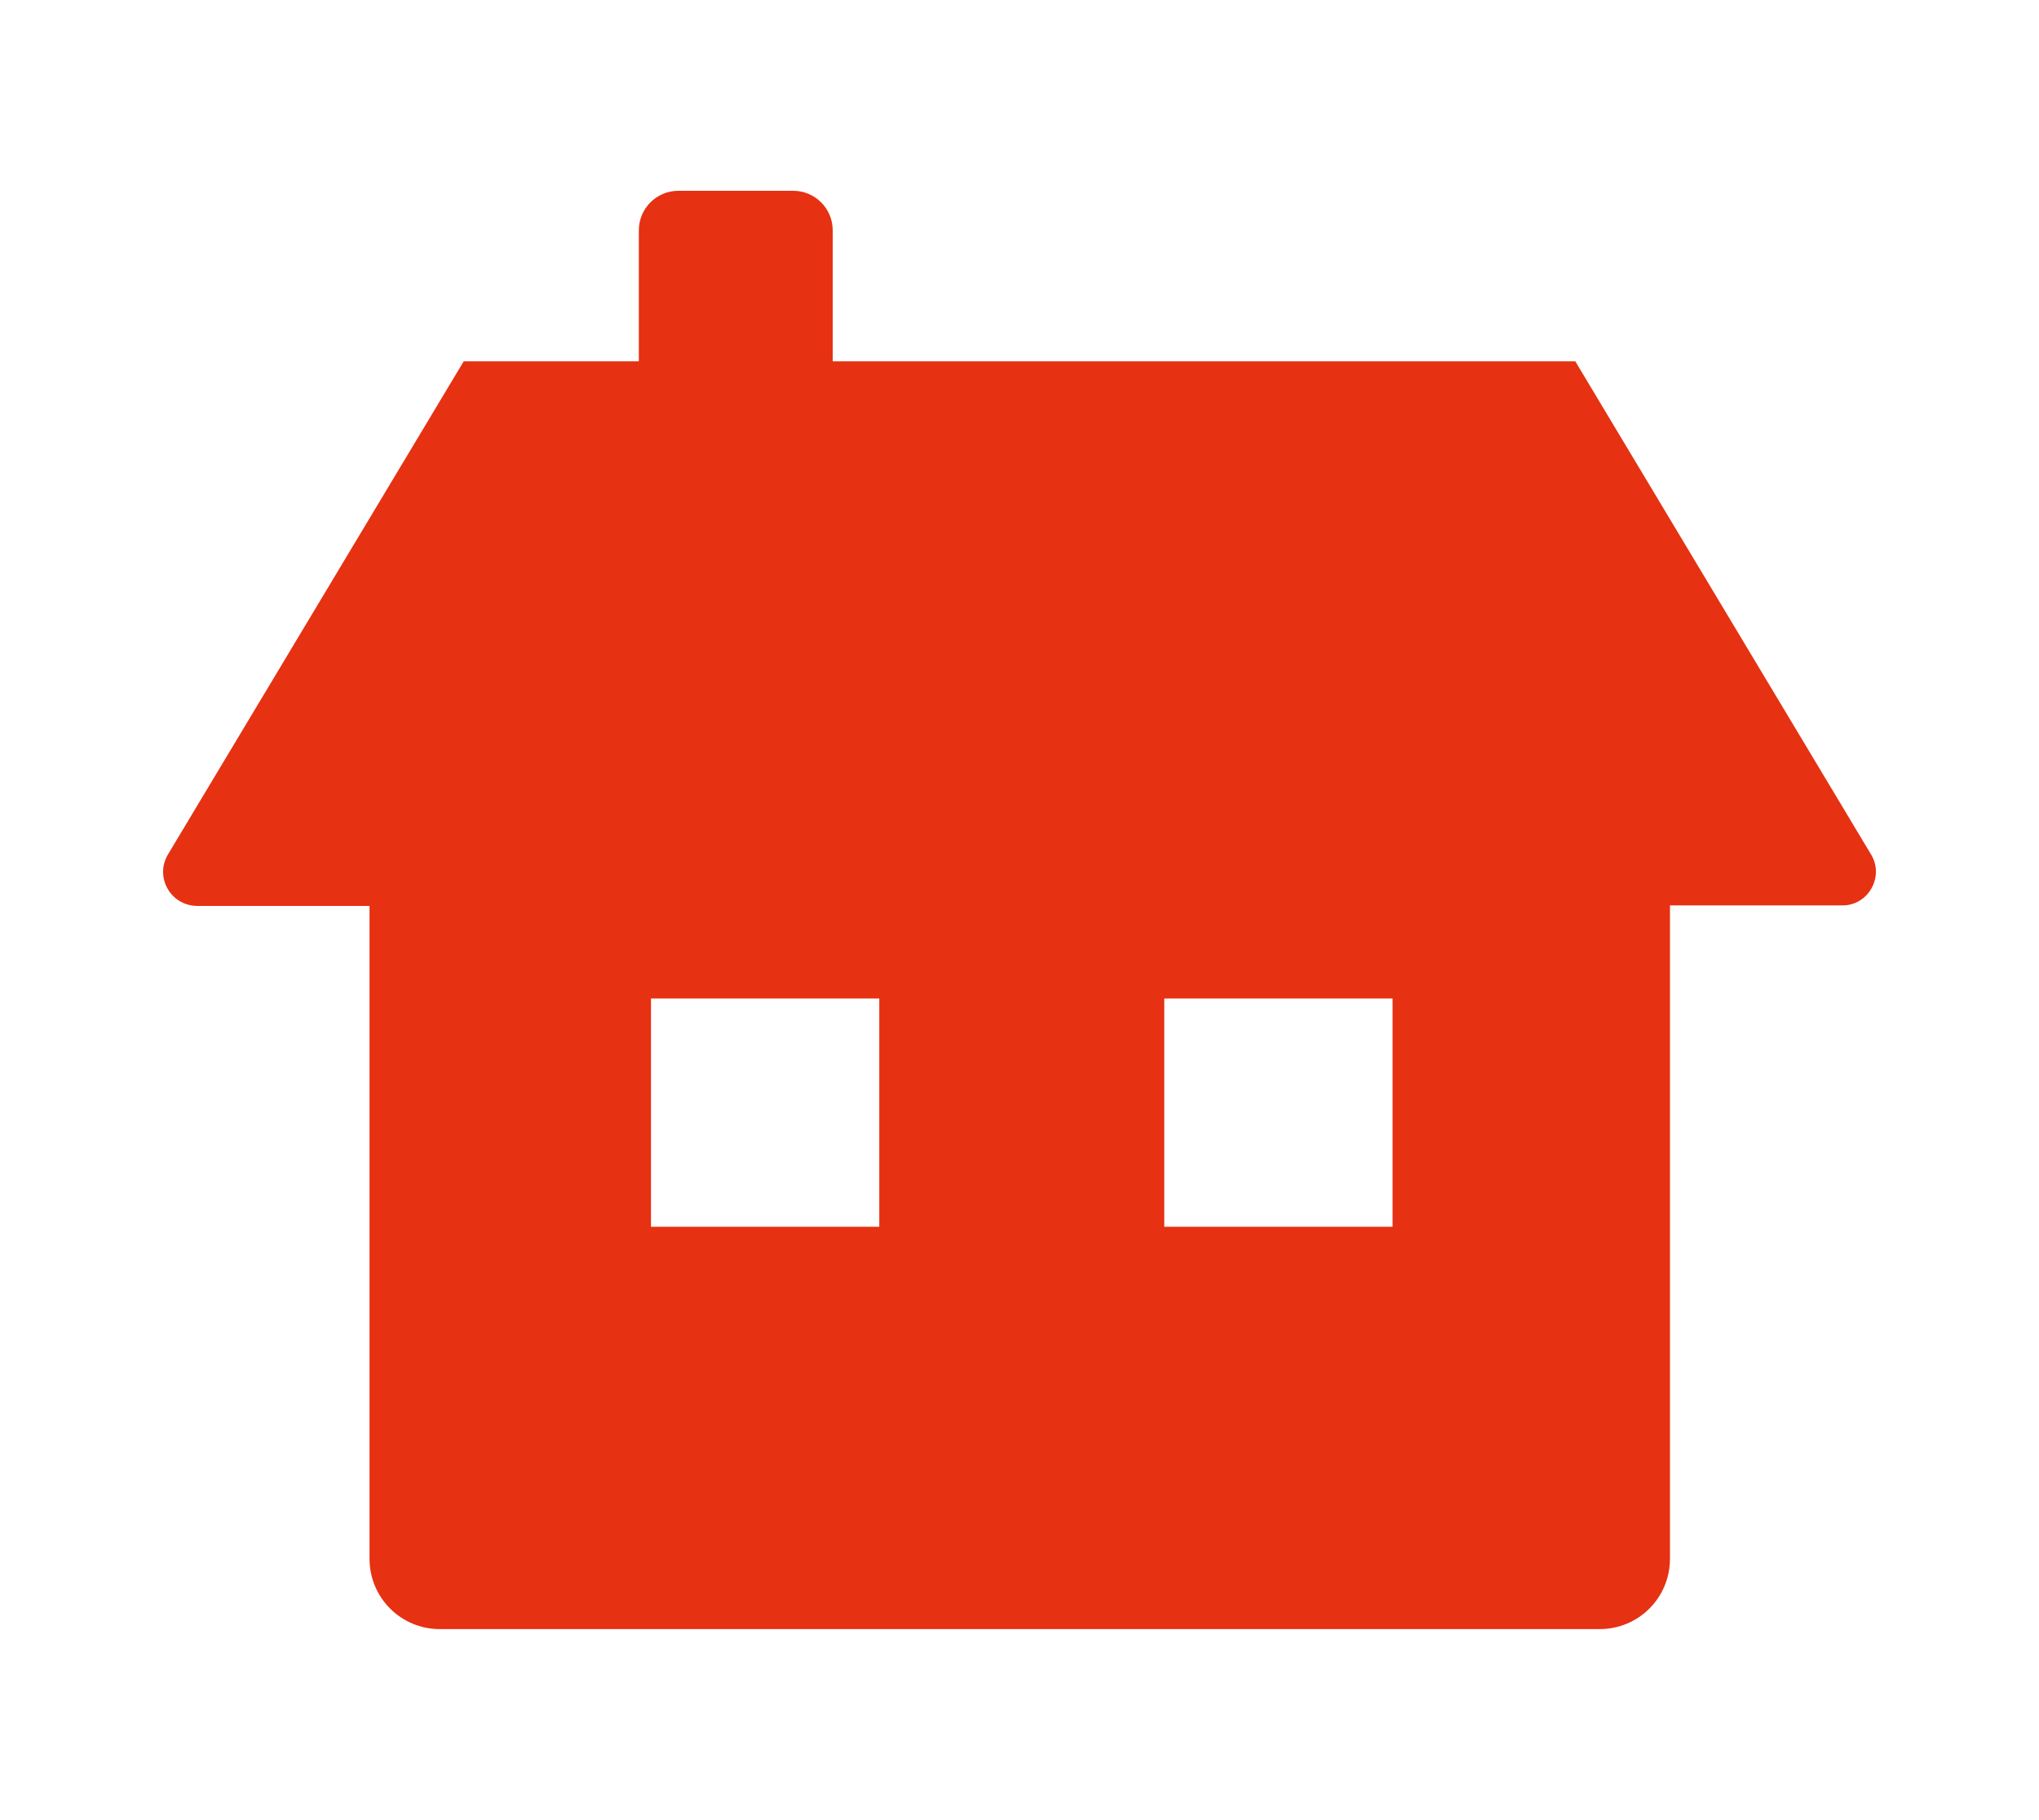 <?xml version="1.0" encoding="utf-8"?>
<!-- Generator: Adobe Illustrator 22.1.0, SVG Export Plug-In . SVG Version: 6.00 Build 0)  -->
<svg version="1.1" id="レイヤー_1" xmlns="http://www.w3.org/2000/svg" xmlns:xlink="http://www.w3.org/1999/xlink" x="0px"
	 y="0px" viewBox="0 0 402.8 359.6" style="enable-background:new 0 0 402.8 359.6;" xml:space="preserve">
<style type="text/css">
	.st0{fill:#E63112;}
	.st1{display:none;}
	.st2{display:inline;}
</style>
<path class="st0" d="M369.6,168.8l-58.4-97.4H164.5V45.5c0-4.3-3.5-7.8-7.8-7.8H134c-4.3,0-7.8,3.5-7.8,7.8v25.9H91.6l-58.4,97.4
	c-2.7,4.5,0.5,10.2,5.8,10.2h34v129c0,7.7,6.2,13.9,13.9,13.9H316c7.7,0,13.9-6.2,13.9-13.9V178.9H364
	C369.1,178.9,372.3,173.2,369.6,168.8z M173.7,242.4h-45.1v-45.1h45.1L173.7,242.4L173.7,242.4z M275.2,242.4H230v-45.1h45.1v45.1
	H275.2z"/>
<path class="st1" d="M321.2,158.1c-21.6-29.1-35.1-91.9-39.9-121c-12.2-20.3-30.4,0-30.4,0L194.1,221c-14.4-18-38.2-29.8-65.1-29.8
	c-44,0-79.6,31.4-79.6,70.2s35.7,70.2,79.6,70.2c36.3,0,66.8-21.4,76.4-50.6v0.1c0,0,34.5-103.6,42-129.7
	c-0.7,14.9,21,33.1,39.2,55.4c29.7,35.8,20.3,56.8,17.6,64.9c-9.5,24.3,10.8,28.4,24.3,18.3C377.3,248.2,342.8,187.1,321.2,158.1z"
	/>
<g class="st1">
	<path class="st2" d="M134.9,84.8c10,0,18-8.1,18-18V38.4c0-10-8.1-18-18-18c-10,0-18,8.1-18,18v28.4
		C116.8,76.7,124.9,84.8,134.9,84.8z"/>
	<path class="st2" d="M267.9,84.8c10,0,18-8.1,18-18V38.4c0-10-8.1-18-18-18c-10,0-18,8.1-18,18v28.4
		C249.9,76.7,258,84.8,267.9,84.8z"/>
	<path class="st2" d="M313,46h-11.2v20.7c0,18.7-15.2,33.9-33.9,33.9S234,85.4,234,66.7V46h-65.3v20.7c0,18.7-15.2,33.9-33.9,33.9
		s-33.9-15.2-33.9-33.9V46H89.8c-24,0-43.5,19.5-43.5,43.5v206.3c0,24,19.5,43.5,43.5,43.5H313c24,0,43.5-19.5,43.5-43.5V89.5
		C356.5,65.5,337,46,313,46z M322.3,288.2c0,11.1-9,20.1-20.1,20.1H100.7c-11.1,0-20.1-9-20.1-20.1V126.8h241.7V288.2L322.3,288.2z"
		/>
</g>
<g class="st1">
	<path class="st2" d="M77.1,144.6c16.2,0,31-6.6,41.6-17.2s17.2-25.4,17.2-41.6s-6.6-31-17.2-41.6C108.1,33.7,93.3,27,77.1,27
		s-31,6.6-41.6,17.2S18.3,69.6,18.3,85.8s6.6,31,17.2,41.6S60.9,144.6,77.1,144.6z M59.4,68.1c4.6-4.5,10.7-7.3,17.7-7.3
		c7,0,13.1,2.8,17.7,7.3c4.5,4.6,7.3,10.7,7.3,17.7c0,7-2.8,13.1-7.3,17.7c-4.6,4.6-10.7,7.3-17.7,7.3S64,108,59.4,103.5
		c-4.6-4.6-7.3-10.7-7.3-17.7C52.1,78.9,54.9,72.7,59.4,68.1z"/>
	<path class="st2" d="M217.3,27c-16.2,0-31,6.6-41.6,17.2c-10.6,10.6-17.2,25.4-17.2,41.6s6.6,31,17.2,41.6
		c10.6,10.6,25.4,17.2,41.6,17.2s31-6.6,41.6-17.2s17.2-25.4,17.2-41.6s-6.6-31-17.2-41.6C248.3,33.7,233.5,27,217.3,27z M235,103.5
		c-4.6,4.6-10.7,7.3-17.7,7.3s-13.1-2.8-17.7-7.3c-4.5-4.6-7.3-10.7-7.3-17.7s2.8-13.1,7.3-17.7c4.6-4.5,10.7-7.3,17.7-7.3
		s13.1,2.8,17.7,7.3c4.6,4.6,7.3,10.7,7.3,17.7S239.5,98.9,235,103.5z"/>
	<path class="st2" d="M242.3,159.8H50.6c-9.1,0-17.4,3.7-23.3,9.7c-5.9,5.9-9.7,14.3-9.7,23.3v106.8c0,9.1,3.7,17.4,9.7,23.3
		c5.9,5.9,14.3,9.7,23.3,9.7h191.7c9,0,17.4-3.7,23.3-9.7c5.9-5.9,9.7-14.3,9.7-23.3V192.8c0-9.1-3.7-17.4-9.7-23.3
		C259.7,163.5,251.4,159.8,242.3,159.8z"/>
	<path class="st2" d="M372.1,168.6c-4.2-2.5-9-3.8-13.7-3.8c-4.4,0-8.7,1.1-12.6,3.2l-52.9,28.2v33.5v33v22.5v11.1l52.9,28.2
		c4,2.1,8.3,3.2,12.6,3.2c4.7,0,9.5-1.3,13.8-3.8c8-4.8,13-13.6,13-23V191.5C385.1,182.1,380.2,173.4,372.1,168.6z"/>
</g>
<path class="st1" d="M339.5,264.9c-7.7,4.4-6.6,27.7,36.4,47.9c0,0-63.1,22.4-101.8-25.9c-9.6,1.4-19.4,4.1-29.5,4.1
	c-35.8,0-35.9-7-57.9-22.3C315,269.5,343.6,166.9,299.5,78.8c66.6,12.6,91.9,62.7,91.9,103.1C391.4,215.4,373.2,245.2,339.5,264.9z
	 M161.7,246c-10.1,0-20-0.7-29.5-2.1c-38.6,48.3-95.4,45.4-95.4,45.4c43-20.1,37.7-54,30.1-58.5c-33.8-19.6-55.4-49.5-55.4-83
	c0-59.1,67.3-106.2,150.3-106.2s128.6,47.1,128.6,106.2S244.6,246,161.7,246z"/>
<path class="st1" d="M303.1,50.2L284.6,49c0-10.3-8.3-18.7-18.5-18.7H99.7c-10.2,0-18.5,8.4-18.5,18.7v242.7c0,0,1.2,37.3,33.5,37.3
	h189.6c0,0,17.3-3.5,17.3-17.5V68.9C321.6,68.9,318.2,50.2,303.1,50.2z M284.6,310.5H118.2c0,0-19.1-6.4-19.1-19.3l167.1,0.6
	c10.2,0,18.5-8.4,18.5-18.7V66l19.1,6.4V293C303.7,293,304.3,310.5,284.6,310.5z"/>
<path class="st1" d="M210.9,37.2c94.9,0,152.7,46.1,152.7,116.4s-57.8,125.2-152.7,125.2c-11.6,0-22.9-0.8-33.8-2.5
	C133,333.8,60.8,321.2,60.8,321.2c49.2-24,50.4-59.4,41.6-64.7c-38.6-23.4-63.3-58.9-63.3-98.8C39.1,87.4,116.1,37.2,210.9,37.2z"/>
</svg>
